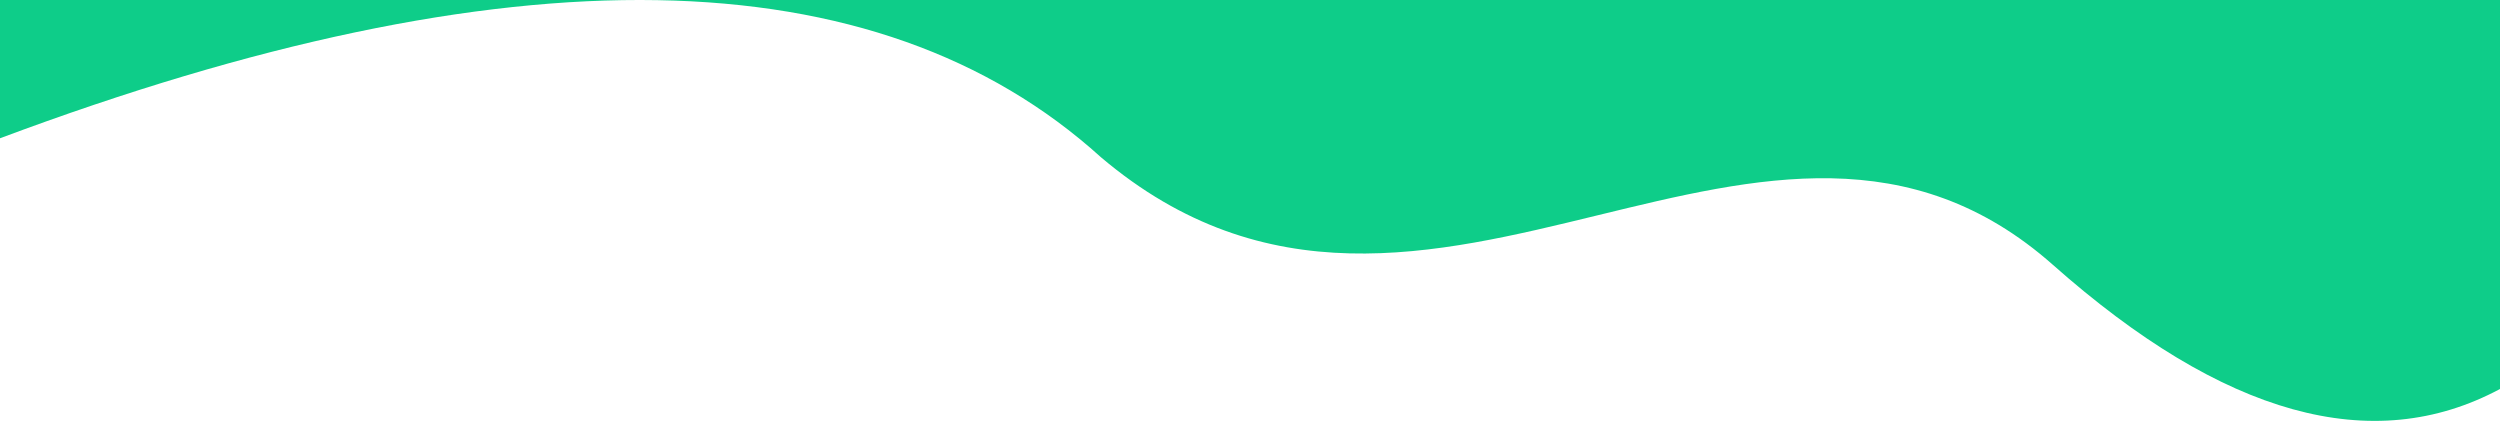 <svg width="302" height="51" viewBox="0 0 302 51" fill="none" xmlns="http://www.w3.org/2000/svg">
<path fill-rule="evenodd" clip-rule="evenodd" d="M302 0H0V16.703C61.54 -6.309 105.874 -5.543 133 19C152.854 35.799 173.226 30.83 193.061 25.991C212.189 21.325 230.817 16.781 248 32C268.597 50.243 286.598 55.24 302 46.989V0Z" fill="#0ecd89"/>
</svg>
